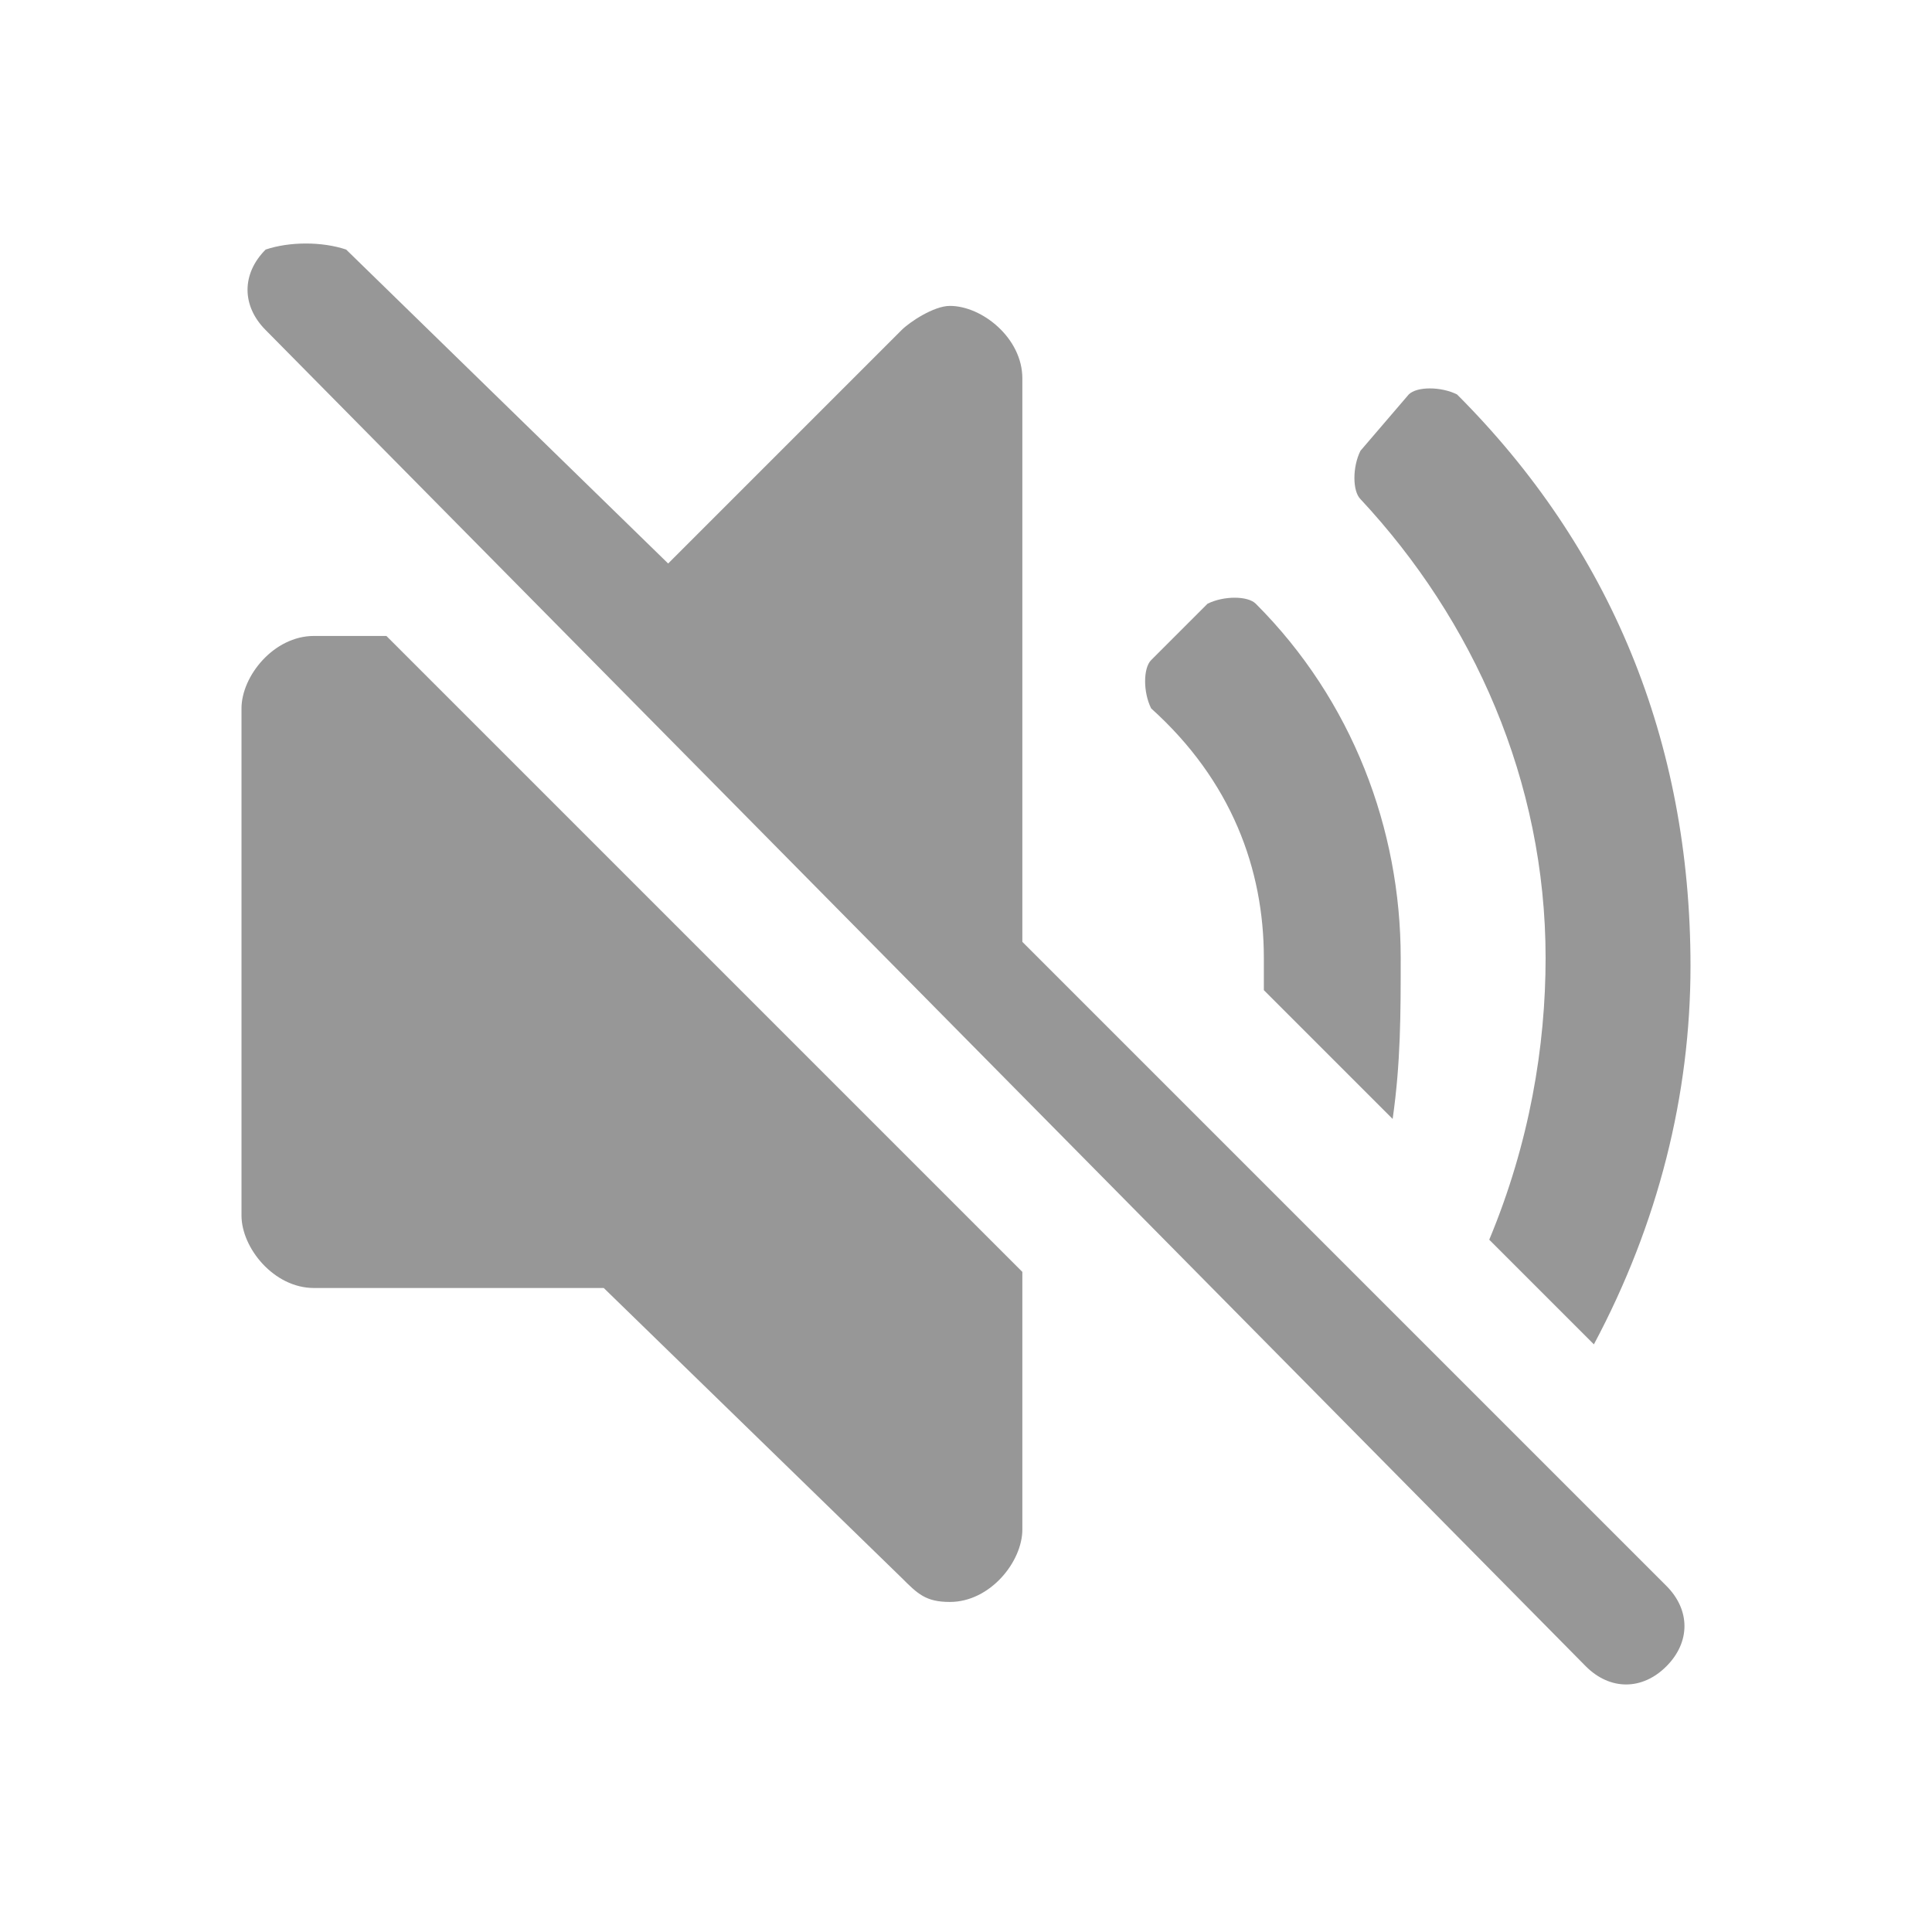 <svg width="24" height="24" viewBox="0 0 24 24" fill="none" xmlns="http://www.w3.org/2000/svg">
<path d="M15.7 11.9C15.7 12 15.7 12.2 15.7 12.3L17.3 13.9C17.4 13.2 17.4 12.6 17.4 11.9C17.4 10.3 16.8 8.7 15.6 7.5C15.5 7.4 15.2 7.4 15 7.5L14.3 8.2C14.2 8.3 14.2 8.6 14.3 8.8C15.3 9.7 15.7 10.8 15.7 11.9ZM3.9 7.9H4.8L12.7 15.8V19C12.7 19.4 12.3 19.9 11.8 19.9C11.5 19.9 11.4 19.8 11.2 19.6L7.5 16H3.9C3.4 16 3 15.5 3 15.1V11.9V8.8C3 8.4 3.4 7.9 3.9 7.9ZM3.3 4.1C3 3.8 3 3.4 3.3 3.1C3.6 3 4 3 4.3 3.1L8.3 7L11.2 4.1C11.3 4 11.6 3.8 11.8 3.8C12.2 3.8 12.7 4.2 12.7 4.7V11.7L20.7 19.7C21 20 21 20.4 20.7 20.7C20.4 21 20 21 19.7 20.7L3.3 4.1ZM19.2 11.9C19.2 9.7 18.3 7.7 16.9 6.2C16.8 6.1 16.8 5.8 16.9 5.6L17.5 4.9C17.6 4.8 17.9 4.8 18.1 4.9C20 6.8 21 9.2 21 12C21 13.6 20.6 15.2 19.8 16.7L18.5 15.4C19 14.2 19.2 13 19.2 11.9Z" fill="#979797"/>
</svg>
